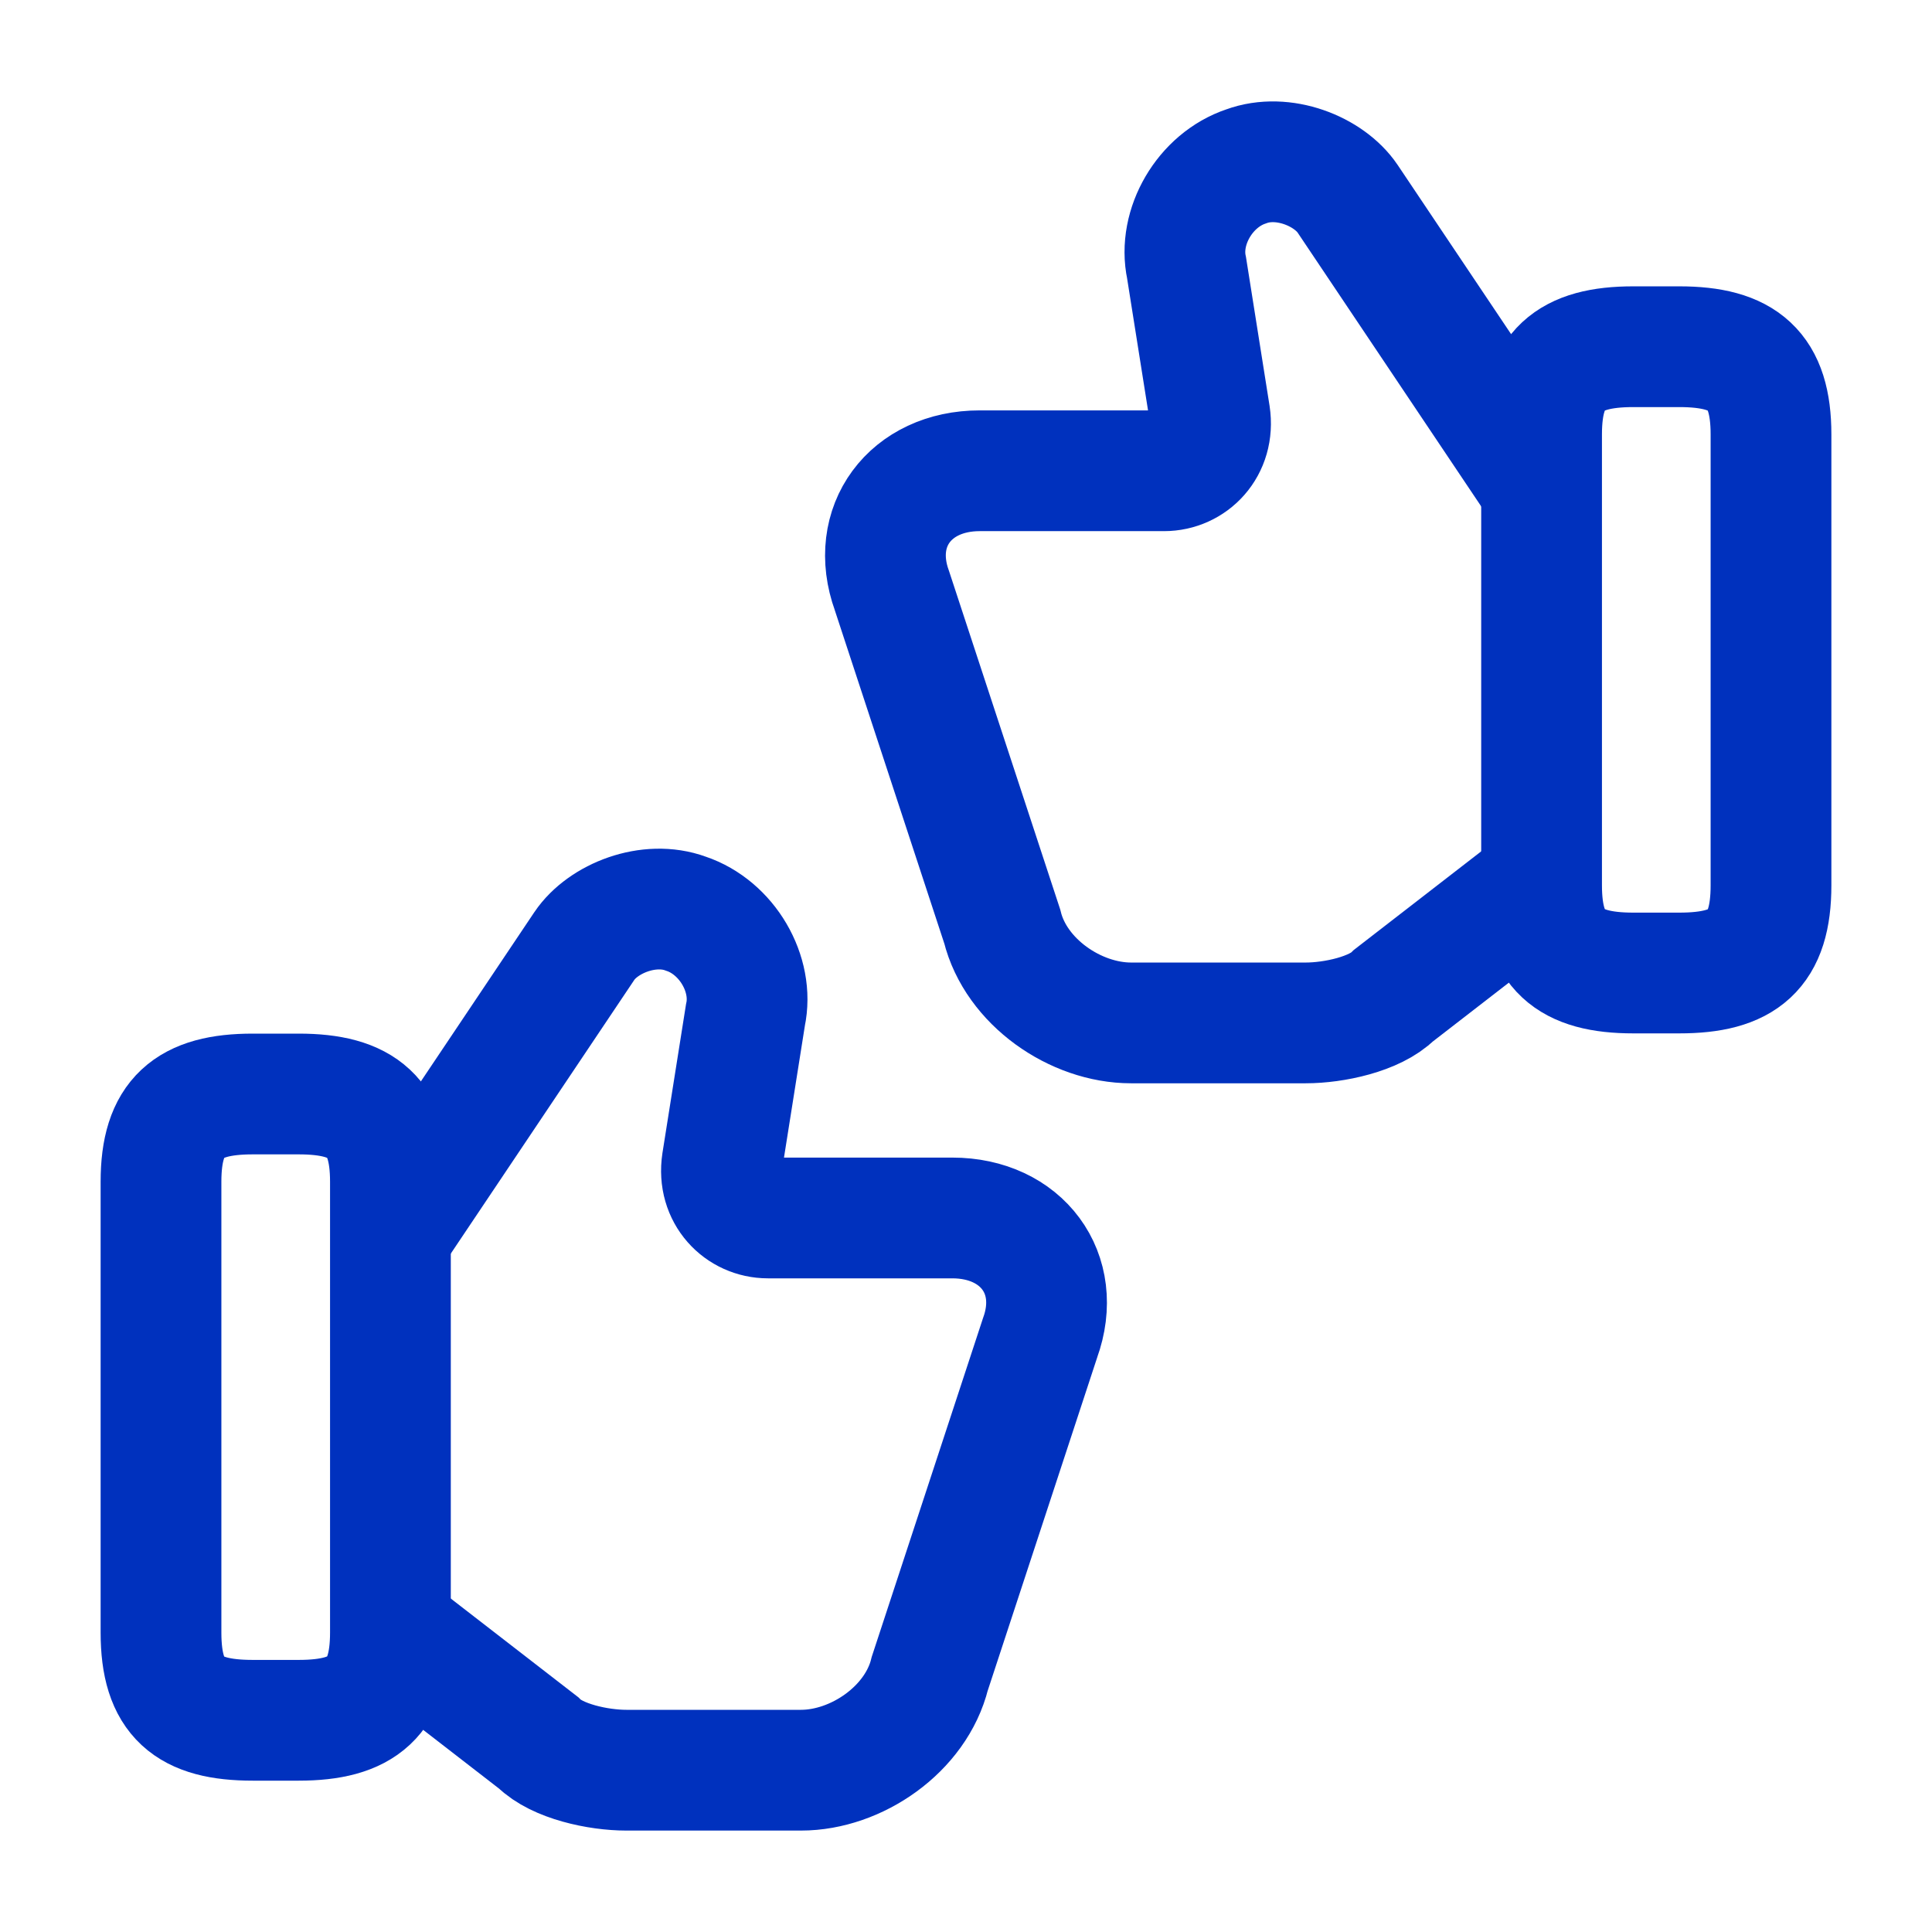 <svg width="24" height="24" viewBox="0 0 24 24" fill="none" xmlns="http://www.w3.org/2000/svg">
<path d="M4.92 20.28L6.69 21.65C6.92 21.88 7.43 21.99 7.78 21.99H9.95C10.64 21.99 11.38 21.48 11.55 20.79L12.92 16.62C13.21 15.82 12.69 15.13 11.83 15.13H9.54C9.2 15.13 8.91 14.84 8.97 14.44L9.26 12.61C9.37 12.1 9.03 11.52 8.52 11.35C8.06 11.18 7.49 11.41 7.26 11.75L4.92 15.24" stroke="#0031BE" stroke-width="1.5" stroke-miterlimit="10"/>
<path d="M2 20.28V14.68C2 13.88 2.34 13.59 3.14 13.59H3.71C4.51 13.59 4.85 13.88 4.85 14.68V20.28C4.85 21.08 4.51 21.37 3.71 21.37H3.14C2.34 21.37 2 21.09 2 20.28Z" stroke="#0031BE" stroke-width="1.5" stroke-linecap="round" stroke-linejoin="round"/>
<path d="M19.08 10.998L17.31 12.368C17.08 12.598 16.57 12.707 16.22 12.707H14.05C13.36 12.707 12.62 12.198 12.45 11.508L11.08 7.338C10.79 6.538 11.31 5.848 12.17 5.848H14.46C14.8 5.848 15.09 5.557 15.03 5.157L14.74 3.328C14.63 2.818 14.97 2.237 15.48 2.067C15.94 1.897 16.51 2.128 16.74 2.468L19.08 5.958" stroke="#0031BE" stroke-width="1.5" stroke-miterlimit="10"/>
<path d="M22 10.997V5.397C22 4.597 21.66 4.307 20.86 4.307H20.29C19.49 4.307 19.15 4.597 19.15 5.397V10.997C19.15 11.797 19.49 12.087 20.29 12.087H20.86C21.66 12.087 22 11.807 22 10.997Z" stroke="#0031BE" stroke-width="1.5" stroke-linecap="round" stroke-linejoin="round"/>
</svg>

